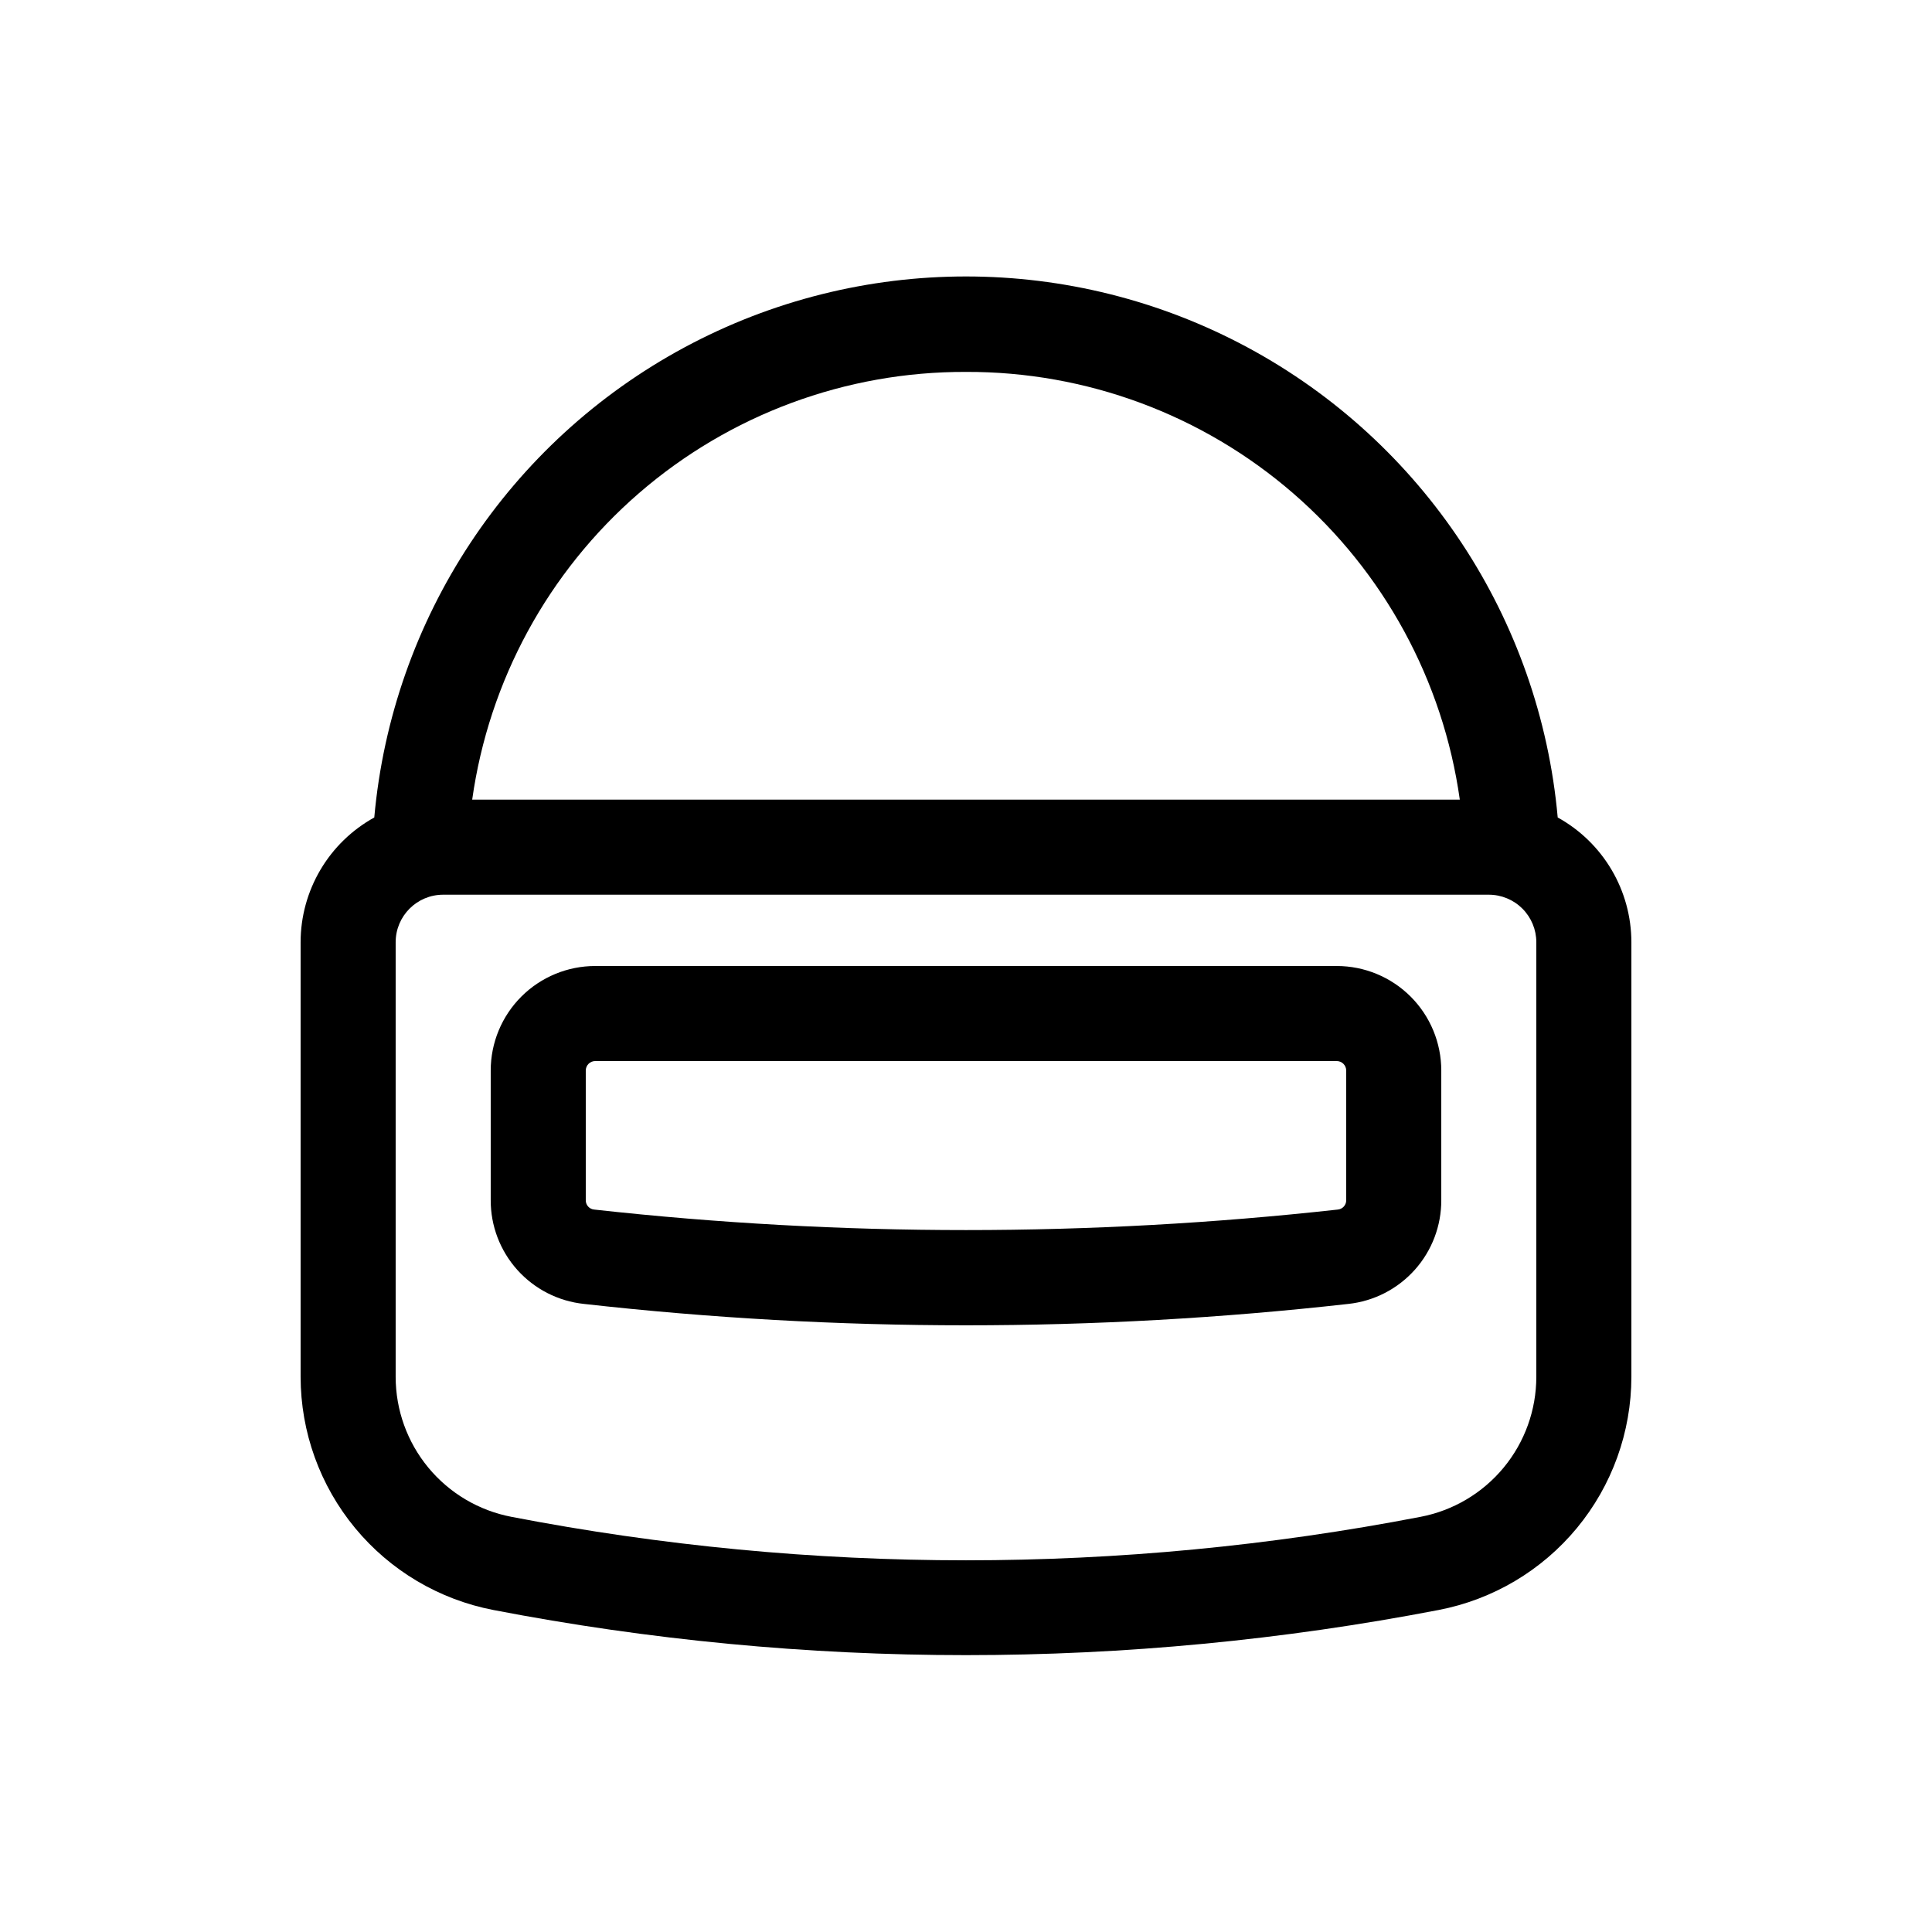 <?xml version="1.0" encoding="UTF-8"?>
<!-- Uploaded to: ICON Repo, www.svgrepo.com, Generator: ICON Repo Mixer Tools -->
<svg fill="#000000" width="800px" height="800px" version="1.1" viewBox="144 144 512 512" xmlns="http://www.w3.org/2000/svg">
 <g>
  <path d="m556.81 360.64c-4.727-52.691-35.605-99.488-82.191-124.57-46.586-25.074-102.65-25.074-149.24 0-46.586 25.078-77.465 71.875-82.191 124.57-5.91 3.266-10.84 8.055-14.273 13.867-3.434 5.816-5.246 12.445-5.25 19.195v115.18c0.016 14.629 5.121 28.793 14.441 40.066 9.316 11.273 22.27 18.949 36.633 21.715 41.277 7.957 83.223 11.965 125.26 11.965 42.035-0.004 83.98-4.012 125.26-11.965 14.363-2.766 27.316-10.441 36.637-21.715 9.316-11.273 14.422-25.438 14.438-40.066v-115.18c-0.004-6.75-1.816-13.379-5.25-19.195-3.434-5.812-8.359-10.602-14.273-13.867zm-156.81-118.08c31.828-0.113 62.621 11.309 86.68 32.148 24.059 20.84 39.754 49.688 44.184 81.207h-261.73c4.43-31.52 20.125-60.367 44.184-81.207 24.059-20.84 54.852-32.262 86.684-32.148zm151.14 266.32c-0.004 8.785-3.066 17.293-8.664 24.062-5.598 6.769-13.379 11.379-22.004 13.031-79.582 15.367-161.37 15.367-240.95 0-8.625-1.652-16.406-6.262-22.004-13.031-5.598-6.769-8.66-15.277-8.664-24.062v-115.18c0-6.953 5.641-12.594 12.594-12.594h277.1c3.34 0 6.543 1.328 8.906 3.688 2.359 2.363 3.688 5.566 3.688 8.906z"/>
  <path d="m498.24 400h-196.49c-7.348 0-14.395 2.918-19.594 8.113-5.195 5.199-8.113 12.246-8.113 19.594v34.324c-0.023 6.828 2.488 13.422 7.051 18.508 4.559 5.082 10.844 8.293 17.637 9.012 33.621 3.777 67.43 5.672 101.27 5.668 33.855 0.004 67.684-1.891 101.33-5.668 6.781-0.73 13.047-3.949 17.598-9.031 4.547-5.082 7.051-11.668 7.023-18.488v-34.324c0-7.348-2.918-14.395-8.113-19.594-5.199-5.195-12.246-8.113-19.594-8.113zm2.519 62.031c0.035 1.309-0.961 2.418-2.269 2.519-65.461 7.242-131.52 7.242-196.99 0-1.309-0.102-2.305-1.211-2.266-2.519v-34.324c0-1.391 1.125-2.519 2.516-2.519h196.49c0.668 0 1.309 0.266 1.781 0.738 0.473 0.473 0.738 1.113 0.738 1.781z"/>
 </g>
</svg>